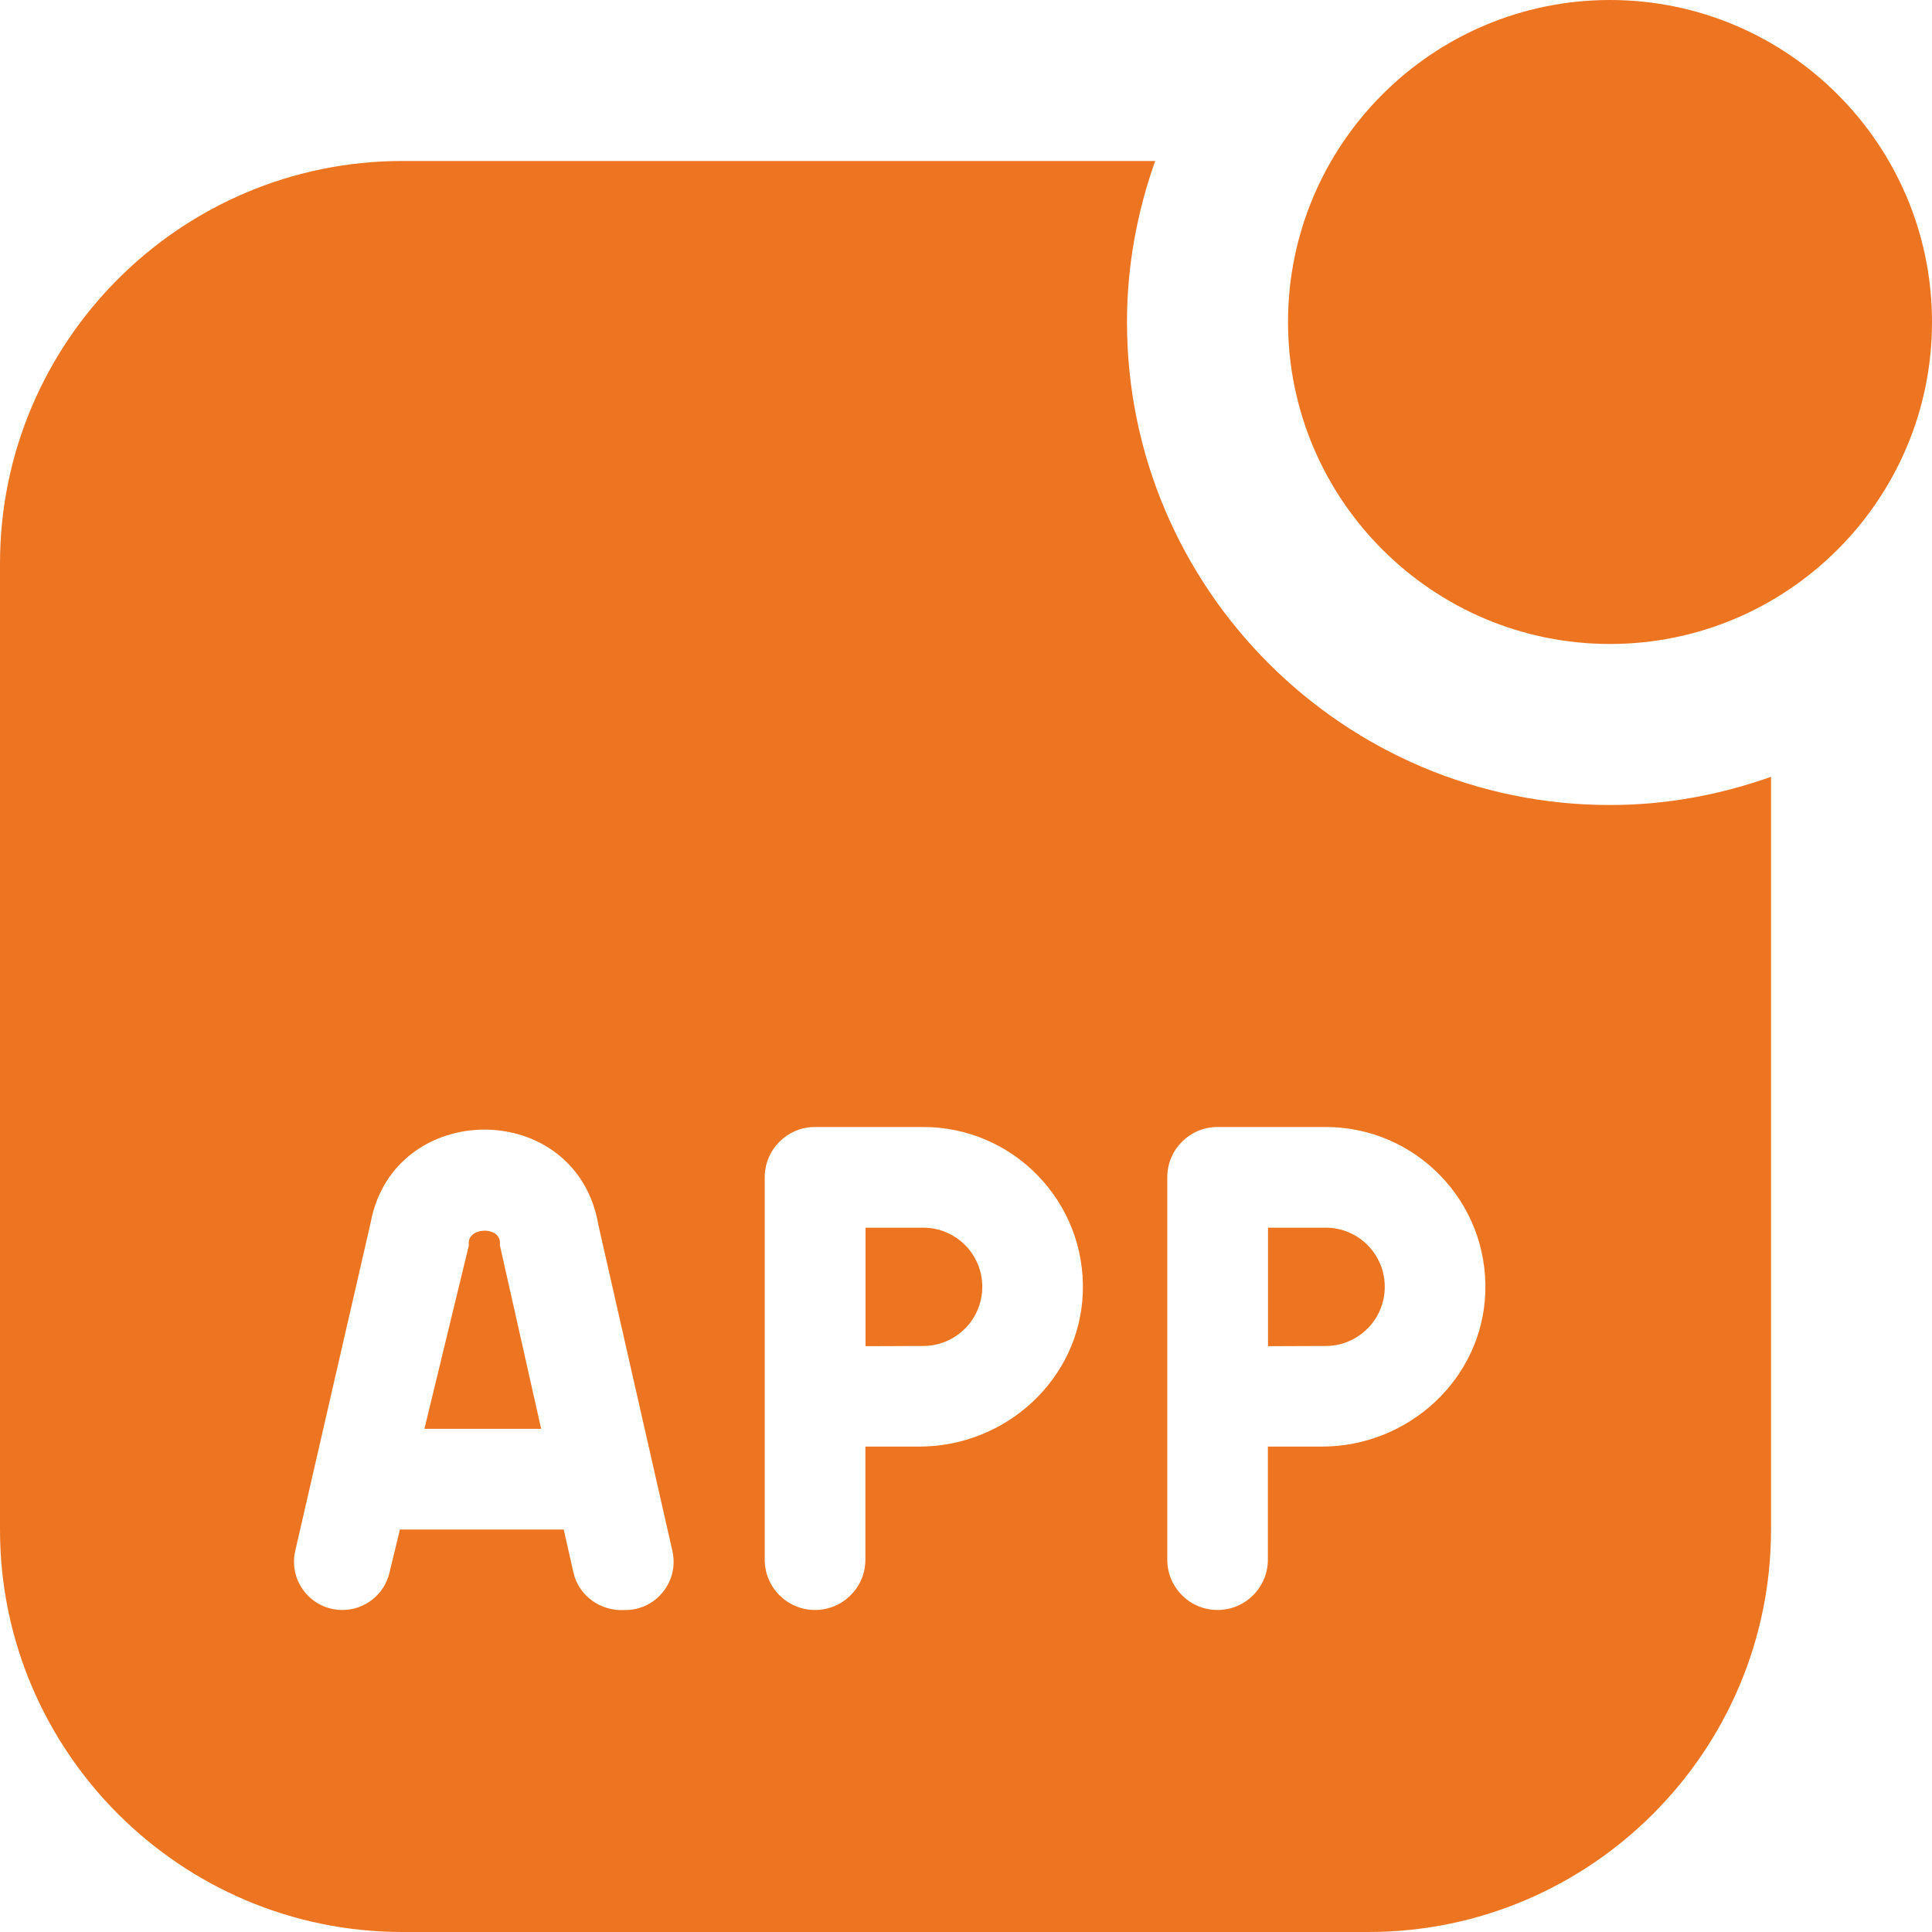 <svg width="28" height="28" viewBox="0 0 28 28" fill="none" xmlns="http://www.w3.org/2000/svg">
<path fill-rule="evenodd" clip-rule="evenodd" d="M18.667 4.667C18.667 7.24 20.76 9.333 23.333 9.333C25.907 9.333 28 7.24 28 4.667C28 2.093 25.907 0 23.333 0C20.76 0 18.667 2.093 18.667 4.667ZM18.377 17.792H19.212C19.685 17.792 20.069 18.175 20.069 18.649C20.069 19.123 19.685 19.507 19.212 19.507L18.377 19.51V17.792ZM13.378 17.792H12.544V19.51L13.378 19.507C13.852 19.507 14.236 19.123 14.236 18.649C14.236 18.175 13.852 17.792 13.378 17.792ZM6.151 20.708L6.795 18.049C6.749 17.774 7.285 17.757 7.244 18.045L7.843 20.708H6.151ZM23.333 11.667C19.473 11.667 16.333 8.526 16.333 4.667C16.333 3.848 16.482 3.065 16.742 2.333H5.833C2.617 2.333 0 4.95 0 8.167V22.167C0 25.383 2.617 28 5.833 28H19.833C23.05 28 25.667 25.383 25.667 22.167V11.258C24.935 11.518 24.152 11.667 23.333 11.667ZM8.31 22.786C8.386 23.133 8.713 23.359 9.063 23.333L9.062 23.334C9.512 23.334 9.844 22.917 9.745 22.478L8.674 17.762C8.518 16.831 7.769 16.371 7.021 16.371C6.279 16.371 5.537 16.825 5.371 17.723L4.279 22.476C4.178 22.915 4.511 23.333 4.962 23.333C5.286 23.333 5.567 23.112 5.643 22.798L5.796 22.167H8.17L8.31 22.786ZM13.322 20.965H12.542V22.604C12.542 23.007 12.215 23.333 11.812 23.333C11.41 23.333 11.083 23.007 11.083 22.604V17.062C11.083 16.66 11.41 16.333 11.812 16.333H13.378C14.685 16.333 15.739 17.416 15.693 18.733C15.649 19.988 14.579 20.965 13.323 20.965H13.322ZM18.375 20.965H19.155H19.157C20.412 20.965 21.482 19.988 21.526 18.733C21.573 17.416 20.518 16.333 19.212 16.333H17.646C17.243 16.333 16.917 16.66 16.917 17.062V22.604C16.917 23.007 17.243 23.333 17.646 23.333C18.048 23.333 18.375 23.007 18.375 22.604V20.965Z" fill="#ED7522"/>
</svg>

